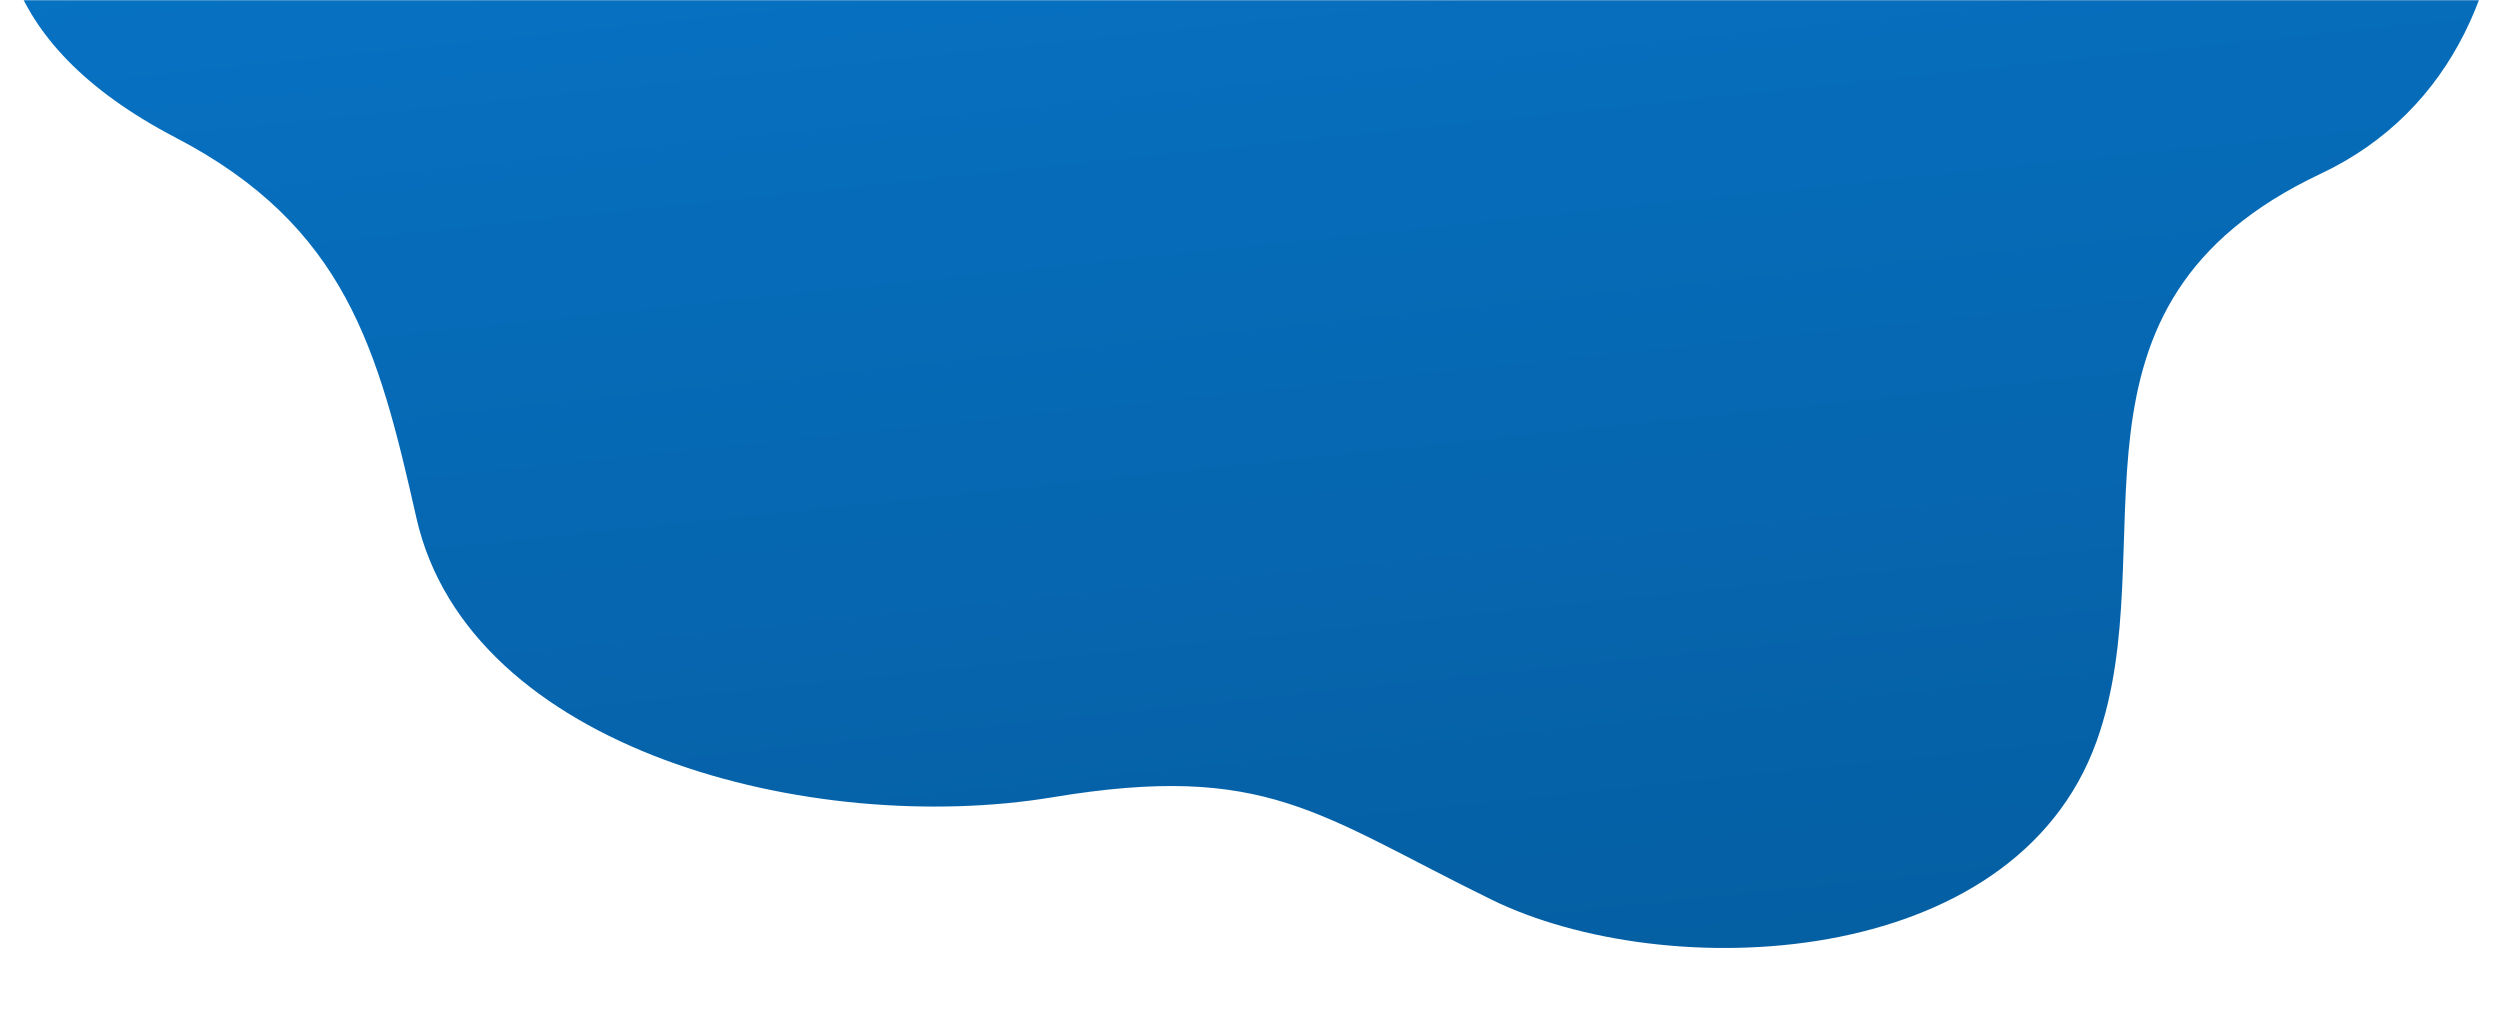 <svg width="1381" height="560" viewBox="0 0 1381 560" fill="none" xmlns="http://www.w3.org/2000/svg">
<mask id="mask0_436_1478" style="mask-type:alpha" maskUnits="userSpaceOnUse" x="-43" y="0" width="1424" height="560">
<path d="M-43 0H1381V560H-43V0Z" fill="white"/>
</mask>
<g mask="url(#mask0_436_1478)">
<path fill-rule="evenodd" clip-rule="evenodd" d="M581.463 440.406C449.418 462.349 259.088 414.818 230 286C209 193 191 125 97 76C-105.075 -29.337 58.9 -205.416 147.464 -275.552L1287.15 -319C1404.47 -201.238 1429.14 26.582 1281.91 96C1128 168.566 1197.05 301 1158.17 409.46C1112.47 537 920 544 824 497C728 450 699.659 420.764 581.463 440.406Z" fill="url(#paint0_linear_436_1478)"/>
</g>
<defs>
<linearGradient id="paint0_linear_436_1478" x1="1555.3" y1="-264.916" x2="1636.03" y2="508.368" gradientUnits="userSpaceOnUse">
<stop stop-color="#0774C7"/>
<stop offset="1" stop-color="#055DA0"/>
</linearGradient>
</defs>
</svg>
